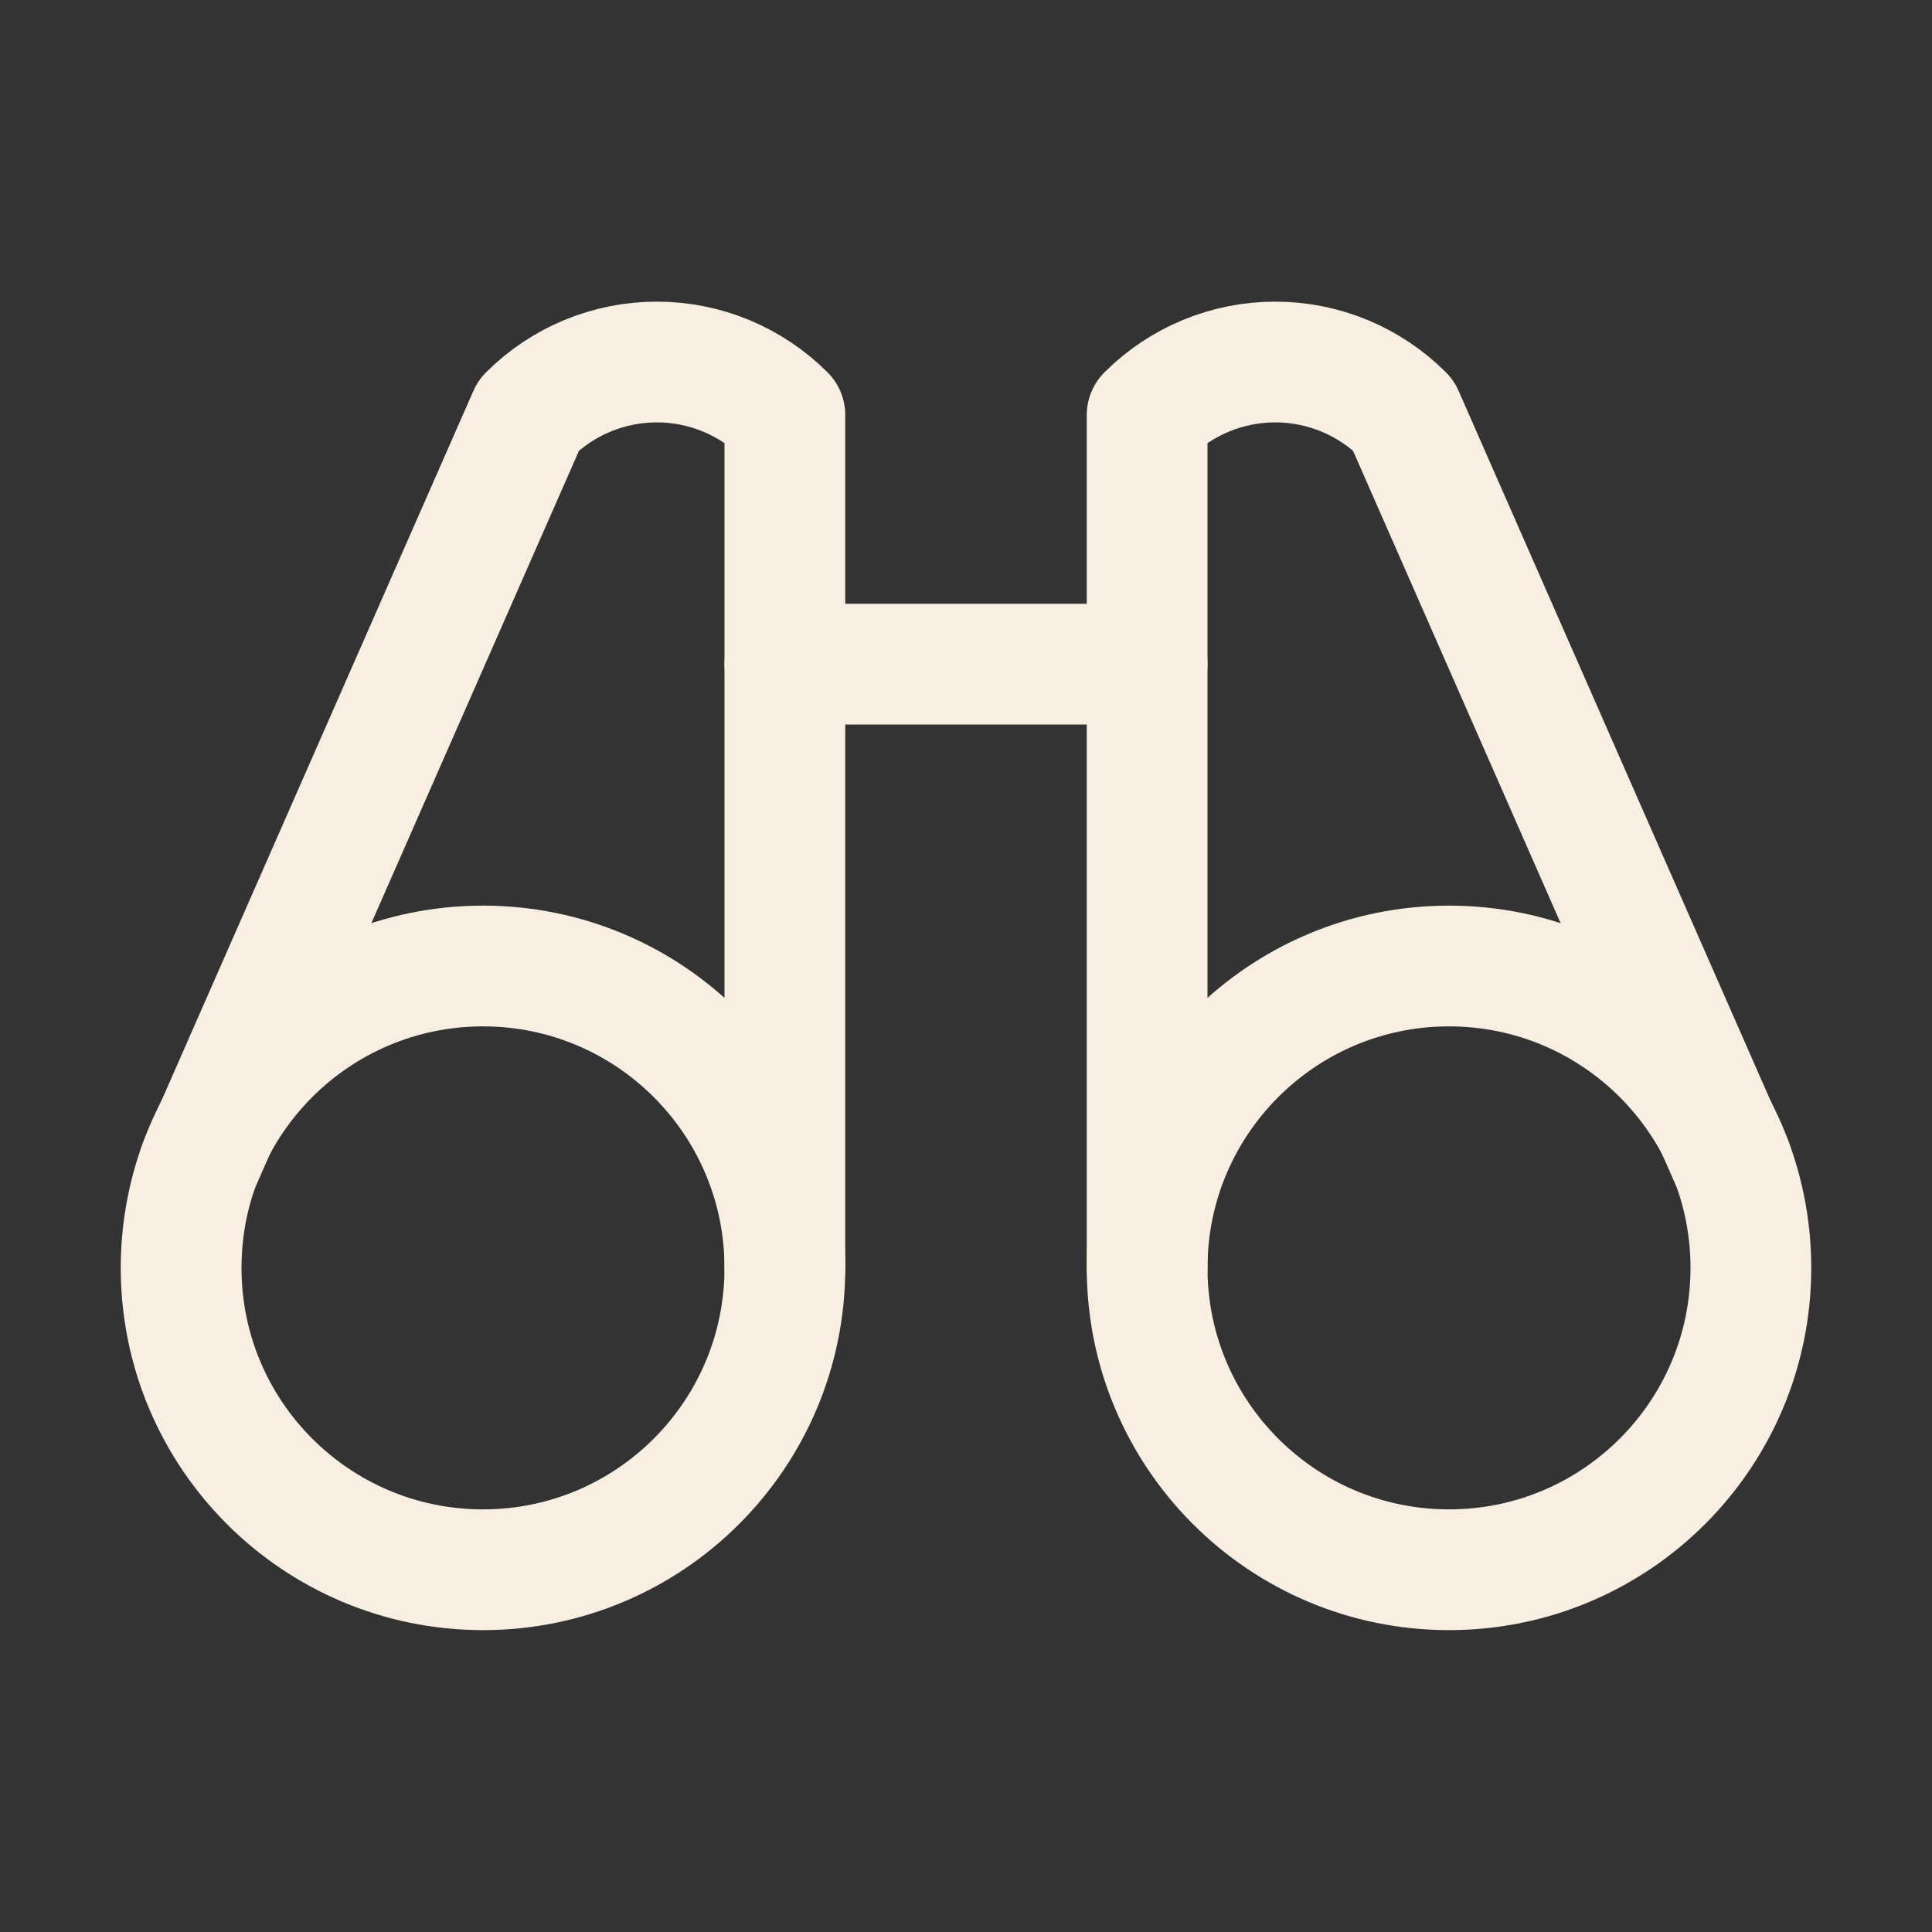 <svg width="24" height="24" viewBox="0 0 24 24" fill="none" xmlns="http://www.w3.org/2000/svg">
<rect x="0" y="0" width="24" height="24" fill="#333333" stroke="none"/>
<g clip-path="url(#clip0_383_1502)">
<path d="M9.75 8.25H14.25" stroke="#F8EFE2" stroke-width="1.5" stroke-linecap="round" stroke-linejoin="round"/>
<path d="M21.524 14.467L17.432 5.156C17.01 4.734 16.438 4.497 15.841 4.497C15.244 4.497 14.672 4.734 14.25 5.156V15.75" stroke="#F8EFE2" stroke-width="1.5" stroke-linecap="round" stroke-linejoin="round"/>
<path d="M9.75 15.75V5.156C9.328 4.734 8.756 4.497 8.159 4.497C7.562 4.497 6.99 4.734 6.568 5.156L2.476 14.467" stroke="#F8EFE2" stroke-width="1.5" stroke-linecap="round" stroke-linejoin="round"/>
<path d="M6 19.5C8.071 19.5 9.75 17.821 9.75 15.75C9.75 13.679 8.071 12 6 12C3.929 12 2.25 13.679 2.25 15.75C2.25 17.821 3.929 19.5 6 19.5Z" stroke="#F8EFE2" stroke-width="1.5" stroke-linecap="round" stroke-linejoin="round"/>
<path d="M18 19.5C20.071 19.5 21.75 17.821 21.75 15.75C21.75 13.679 20.071 12 18 12C15.929 12 14.25 13.679 14.25 15.75C14.25 17.821 15.929 19.5 18 19.5Z" stroke="#F8EFE2" stroke-width="1.5" stroke-linecap="round" stroke-linejoin="round"/>
</g>
<defs>
<clipPath id="clip0_383_1502">
<rect width="24" height="24" fill="white"/>
</clipPath>
</defs>
</svg>
